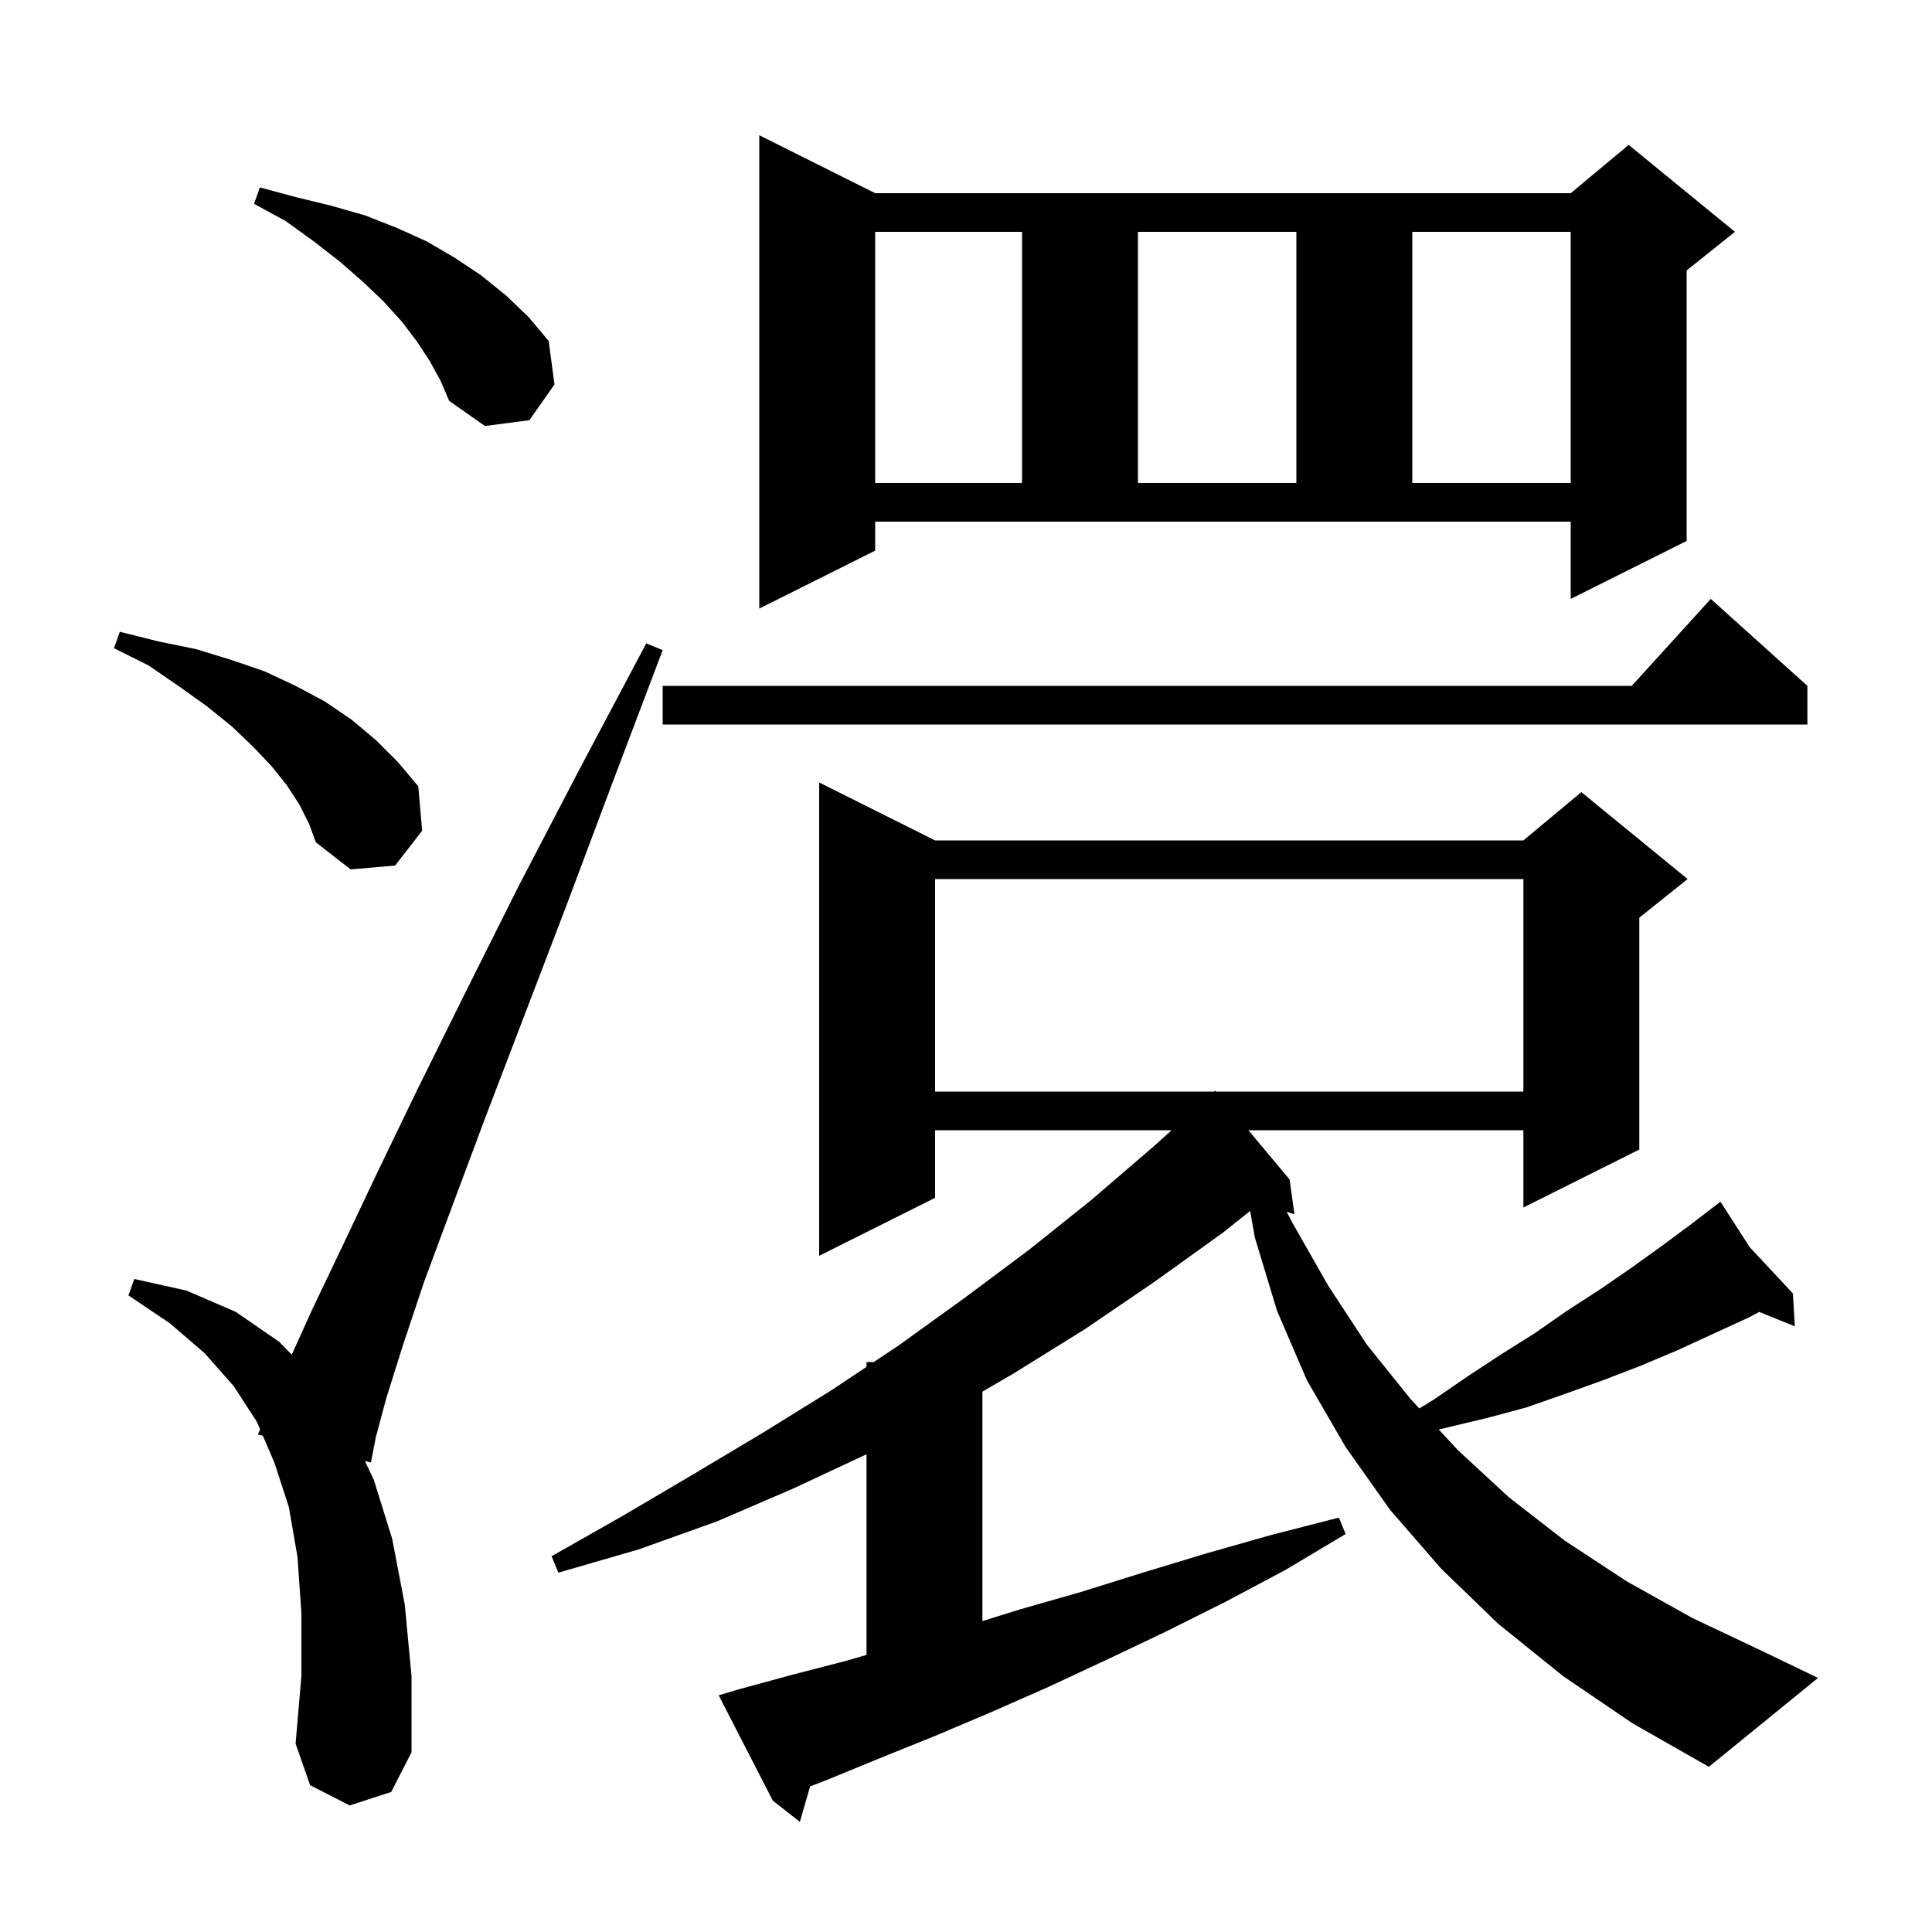 <svg xmlns="http://www.w3.org/2000/svg" xmlns:xlink="http://www.w3.org/1999/xlink" version="1.1" baseProfile="full" viewBox="0 0 200 200" width="200" height="200">
<g fill="black">
<path d="M 161.8 173.5 L 155.1 168.1 L 149.2 162.4 L 143.9 156.3 L 139.3 149.8 L 135.3 142.9 L 132.2 135.7 L 129.9 128.1 L 129.414 125.357 L 126.6 127.6 L 119.5 132.7 L 112.3 137.6 L 104.9 142.2 L 101.7 144.059 L 101.7 167.815 L 105.6 166.6 L 111.9 164.8 L 118.3 162.8 L 124.9 160.8 L 131.6 158.9 L 138.6 157.1 L 139.3 158.8 L 133.1 162.5 L 126.9 165.8 L 120.7 168.9 L 114.6 171.8 L 108.6 174.6 L 102.7 177.2 L 96.8 179.7 L 91.1 182.0 L 85.5 184.3 L 83.865 184.924 L 82.8 188.6 L 80.0 186.4 L 74.4 175.5 L 76.4 174.9 L 81.9 173.4 L 87.7 171.9 L 89.7 171.314 L 89.7 150.547 L 82.1 154.1 L 74.2 157.5 L 66.1 160.4 L 57.8 162.8 L 57.1 161.1 L 64.5 156.9 L 71.8 152.6 L 79.0 148.3 L 86.1 143.9 L 89.7 141.5 L 89.7 141.0 L 90.45 141.0 L 93.0 139.3 L 99.8 134.4 L 106.5 129.4 L 113.0 124.2 L 119.4 118.7 L 121.282 117.0 L 96.8 117.0 L 96.8 124.0 L 84.8 130.0 L 84.8 81.0 L 96.8 87.0 L 157.7 87.0 L 163.7 82.0 L 174.7 91.0 L 169.7 95.0 L 169.7 119.0 L 157.7 125.0 L 157.7 117.0 L 129.232 117.0 L 133.5 122.1 L 134.0 125.7 L 133.196 125.441 L 133.8 126.6 L 137.5 133.1 L 141.5 139.2 L 146.0 144.8 L 146.926 145.801 L 148.4 144.9 L 151.9 142.5 L 155.4 140.2 L 158.9 138.0 L 162.2 135.7 L 165.6 133.5 L 168.8 131.3 L 172.0 129.0 L 175.1 126.7 L 177.306 125.008 L 177.3 125.0 L 177.307 125.008 L 178.1 124.4 L 181.127 129.104 L 185.6 133.9 L 185.8 137.3 L 182.113 135.812 L 181.0 136.4 L 173.6 139.8 L 169.8 141.4 L 165.9 142.9 L 162.0 144.3 L 158.0 145.7 L 153.9 146.8 L 148.941 147.981 L 150.9 150.1 L 156.2 155.0 L 162.0 159.5 L 168.4 163.7 L 175.2 167.5 L 182.6 171.0 L 188.2 173.7 L 176.9 182.9 L 169.0 178.4 Z M 36.2 186.9 L 32.1 184.8 L 30.6 180.5 L 31.2 173.5 L 31.2 167.0 L 30.8 161.2 L 29.9 156.0 L 28.4 151.4 L 27.211 148.627 L 26.7 148.5 L 26.927 147.964 L 26.6 147.2 L 24.2 143.5 L 21.2 140.1 L 17.6 137.0 L 13.3 134.1 L 13.9 132.4 L 19.3 133.6 L 24.4 135.8 L 28.9 138.9 L 30.201 140.235 L 32.3 135.6 L 35.4 129.1 L 39.0 121.5 L 43.2 112.8 L 48.1 102.9 L 53.6 91.9 L 59.9 79.8 L 66.9 66.6 L 68.6 67.3 L 63.3 81.3 L 58.5 94.1 L 54.1 105.6 L 50.2 115.8 L 46.8 124.9 L 43.9 132.7 L 41.7 139.3 L 40.0 144.7 L 38.9 148.8 L 38.4 151.4 L 37.776 151.245 L 38.7 153.2 L 40.6 159.3 L 41.9 166.1 L 42.6 173.5 L 42.6 181.4 L 40.5 185.5 Z M 96.8 91.0 L 96.8 113.0 L 125.688 113.0 L 125.8 112.9 L 125.884 113.0 L 157.7 113.0 L 157.7 91.0 Z M 31.0 83.3 L 29.7 81.3 L 28.1 79.3 L 26.2 77.3 L 24.0 75.2 L 21.4 73.1 L 18.6 71.1 L 15.4 68.9 L 11.8 67.1 L 12.4 65.4 L 16.4 66.4 L 20.3 67.2 L 23.9 68.3 L 27.4 69.5 L 30.6 71.0 L 33.6 72.6 L 36.4 74.5 L 38.9 76.6 L 41.2 78.9 L 43.3 81.4 L 43.7 86.0 L 40.9 89.6 L 36.3 90.0 L 32.7 87.2 L 32.0 85.3 Z M 187.1 71.0 L 187.1 75.0 L 68.6 75.0 L 68.6 71.0 L 168.918 71.0 L 177.1 62.0 Z M 90.6 57.0 L 78.6 63.0 L 78.6 14.0 L 90.6 20.0 L 162.6 20.0 L 168.6 15.0 L 179.6 24.0 L 174.6 28.0 L 174.6 56.0 L 162.6 62.0 L 162.6 54.0 L 90.6 54.0 Z M 90.6 24.0 L 90.6 50.0 L 105.8 50.0 L 105.8 24.0 Z M 117.8 24.0 L 117.8 50.0 L 134.2 50.0 L 134.2 24.0 Z M 146.2 24.0 L 146.2 50.0 L 162.6 50.0 L 162.6 24.0 Z M 44.5 37.4 L 43.2 35.4 L 41.6 33.3 L 39.7 31.2 L 37.6 29.2 L 35.2 27.1 L 32.5 25.0 L 29.6 22.9 L 26.3 21.1 L 26.9 19.4 L 30.6 20.4 L 34.3 21.3 L 37.8 22.3 L 41.1 23.6 L 44.2 25.0 L 47.1 26.7 L 49.8 28.5 L 52.4 30.6 L 54.7 32.8 L 56.8 35.3 L 57.4 39.8 L 54.8 43.5 L 50.2 44.1 L 46.5 41.5 L 45.6 39.4 Z " />
</g>
</svg>
